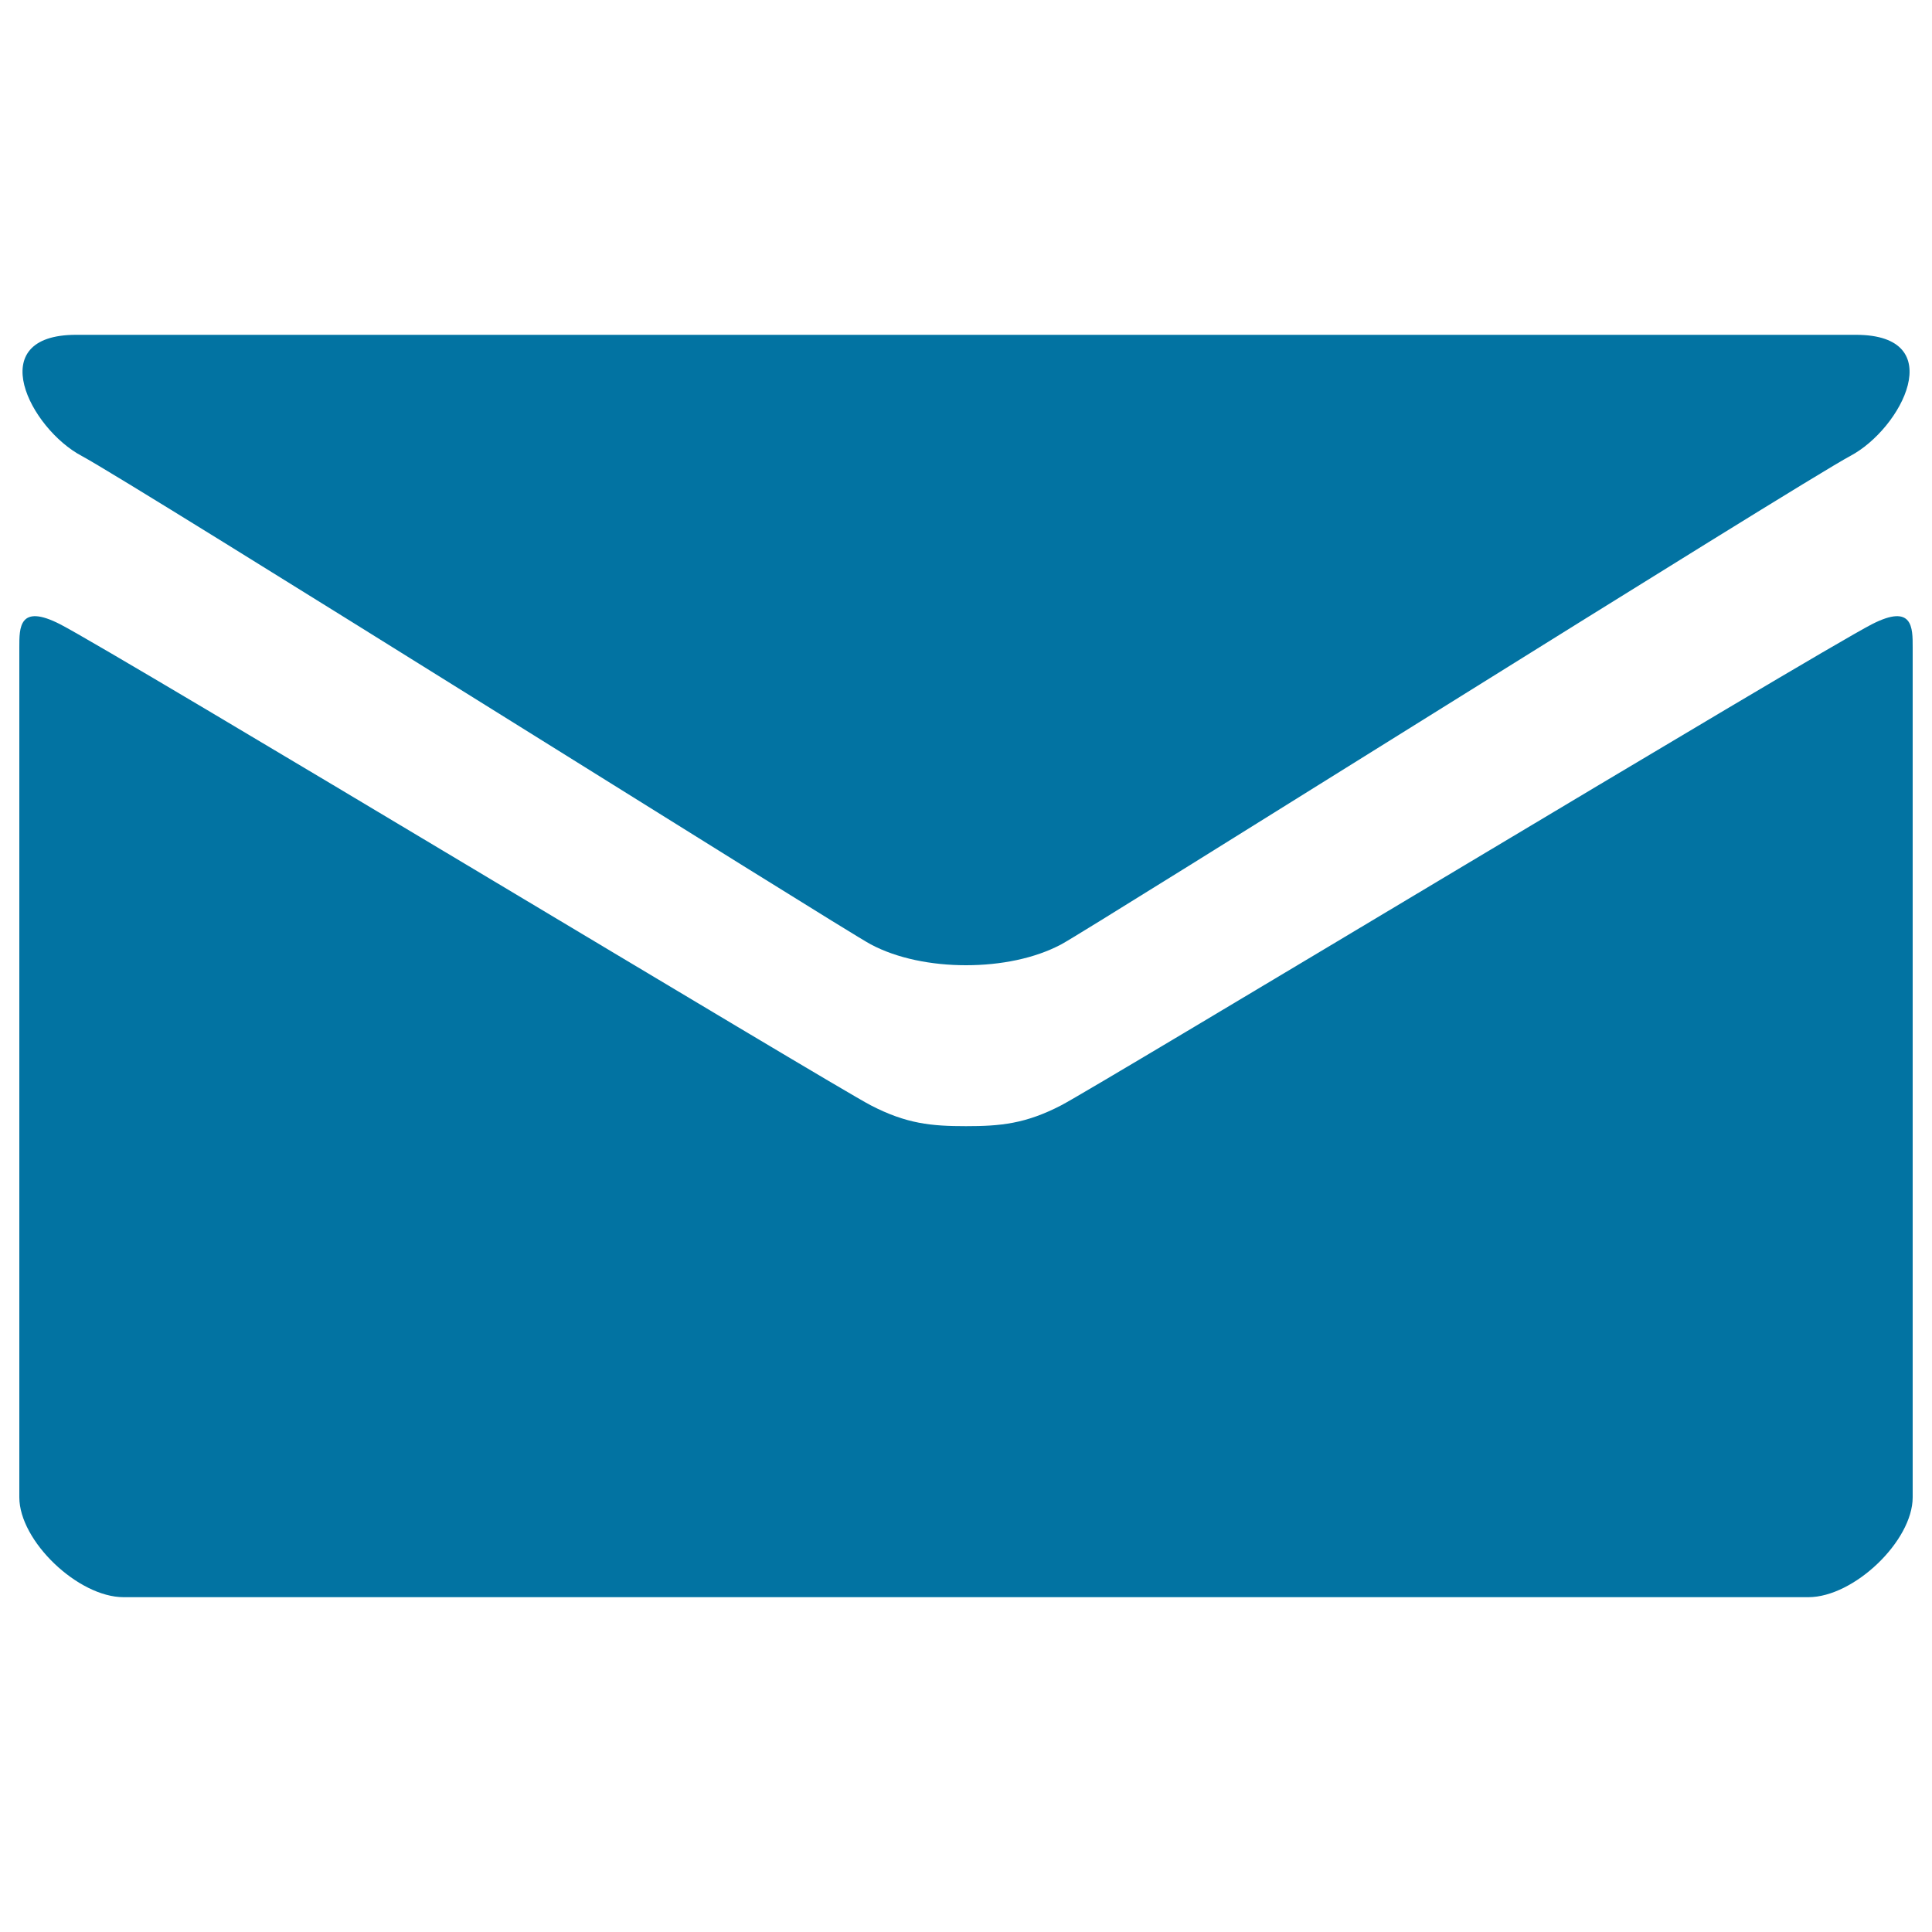 <svg xmlns="http://www.w3.org/2000/svg" viewBox="0 0 1000 1000" style="fill:#0273a2">
<title>Email SVG icon</title>
<path d="M42.3,236C68.9,250.2,437,481.6,450.7,488.8c13.7,7.3,31.5,10.8,49.3,10.8c17.9,0,35.6-3.5,49.3-10.8C563,481.6,931.1,250.2,957.7,236c26.6-14.1,51.8-62.7,2.9-62.7H39.4C-9.4,173.3,15.7,221.9,42.3,236z M968.9,323.1c-30.2,15.6-401.1,239.4-419.6,249c-18.5,9.6-31.5,10.8-49.3,10.8c-17.9,0-30.8-1.2-49.3-10.8c-18.5-9.5-389.4-233.4-419.6-249C9.8,312.2,10,325,10,335c0,9.9,0,440,0,440c0,22.6,30.4,51.7,54,51.7h872c23.6,0,54-29.1,54-51.7c0,0,0-430.1,0-440C990,325,990.2,312.2,968.9,323.1z"/>
</svg>